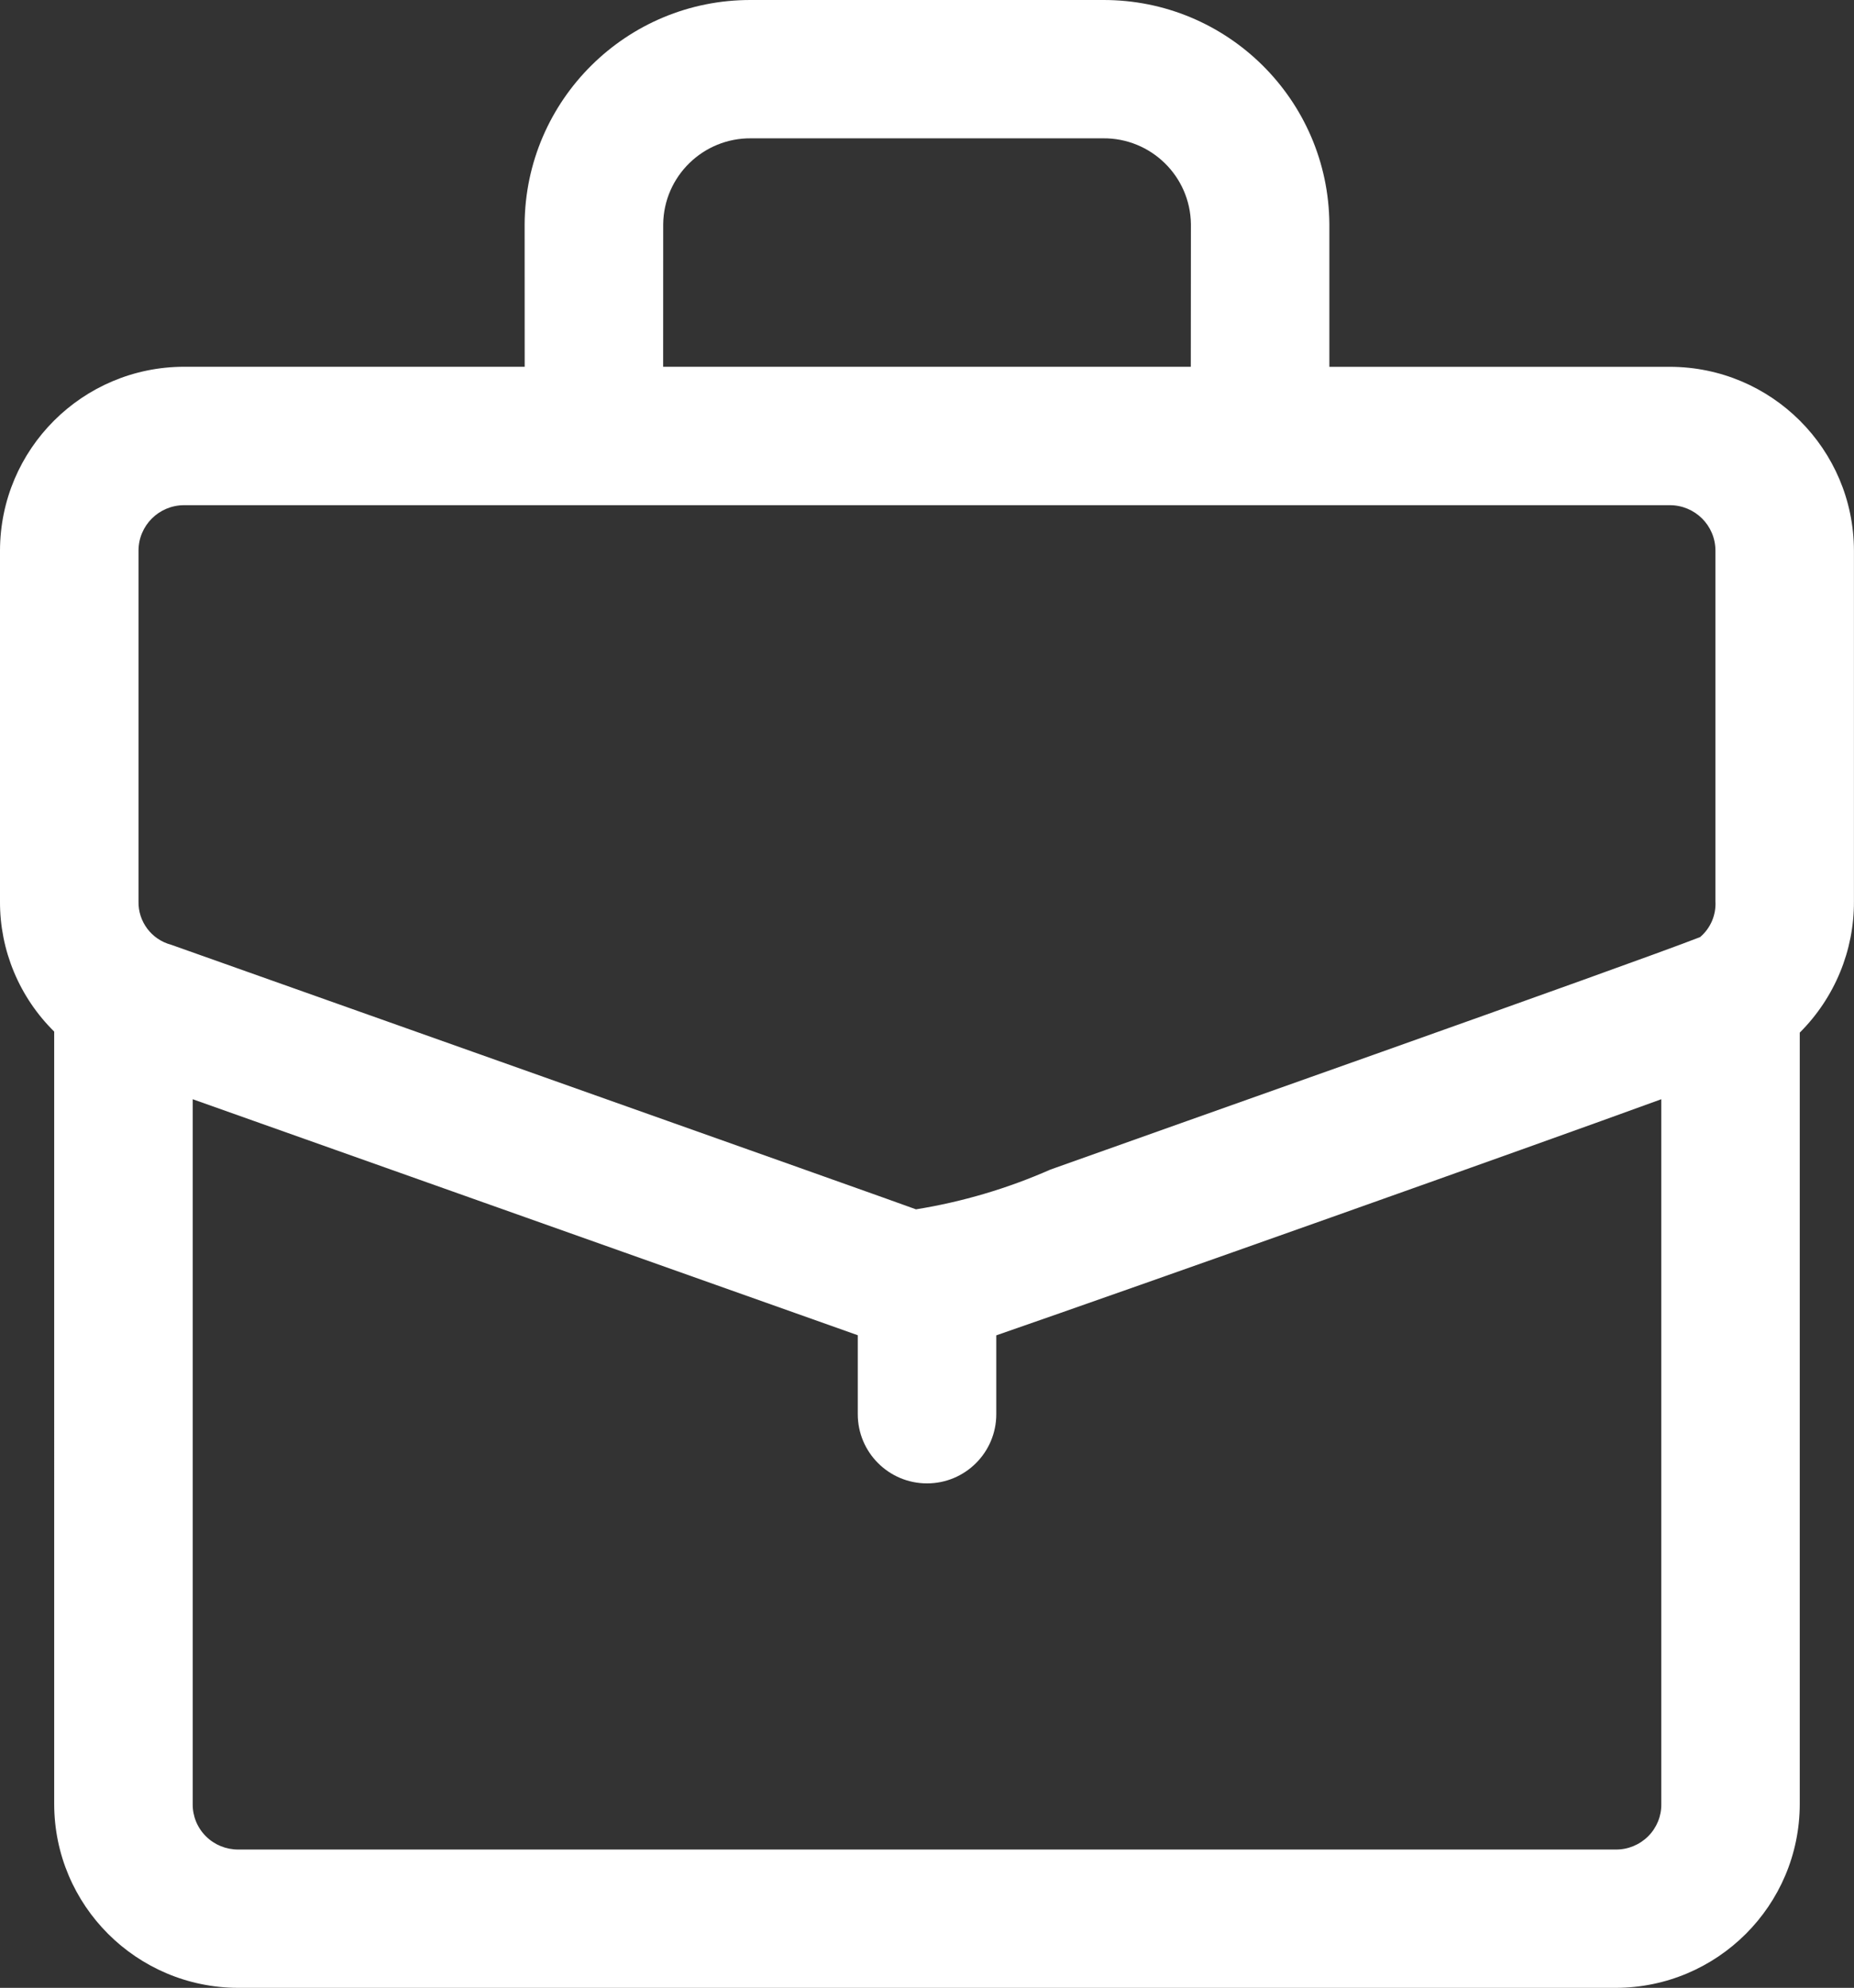 <?xml version="1.0" encoding="utf-8"?>
<!-- Generator: Adobe Illustrator 28.1.0, SVG Export Plug-In . SVG Version: 6.00 Build 0)  -->
<svg version="1.1" id="Layer_1" xmlns="http://www.w3.org/2000/svg" xmlns:xlink="http://www.w3.org/1999/xlink" x="0px" y="0px"
	 viewBox="0 0 335.97 360" style="enable-background:new 0 0 335.97 360;" xml:space="preserve">
<rect x="0" y="0" width="335.97" height="360" fill="#333333" stroke="none"/>
<style type="text/css">
	.st0{fill:#FFFFFF;}
</style>
<path class="st0" d="M292.79,360H43.17c-18.42-0.03-33.34-14.93-33.35-33.31V186.82c-6.32-6.23-9.87-14.74-9.82-23.6v-63.5
	c0.03-18.39,14.95-33.28,33.37-33.3h61.71L95.07,40.6c0.14-22.51,18.5-40.68,41.04-40.6h63.75c22.54-0.08,40.9,18.09,41.04,40.6
	v25.83h61.71h-0.02c18.42,0.02,33.34,14.91,33.37,33.3v63.5c0.05,8.91-3.5,17.48-9.82,23.78V326.7
	C326.13,345.07,311.21,359.97,292.79,360L292.79,360z M34.92,199.07v127.62c-0.03,2.19,0.83,4.31,2.39,5.86
	c1.55,1.55,3.67,2.41,5.87,2.4H292.8c2.2,0.02,4.31-0.85,5.87-2.4c1.55-1.55,2.42-3.66,2.38-5.86V199.07
	c-23.91,8.72-95.21,34-120.51,42.76v14.28c0,6.92-5.62,12.53-12.55,12.53c-6.93,0-12.55-5.61-12.55-12.53v-14.3L34.92,199.07z
	 M165.99,219.01c8.39-1.35,16.58-3.77,24.36-7.2c16.82-6.03,104.37-36.9,117.73-42.1c1.9-1.61,2.92-4.01,2.78-6.48v-63.5
	c0-4.56-3.7-8.24-8.27-8.24H33.37c-4.57,0-8.27,3.68-8.27,8.24v63.5c-0.09,3.66,2.35,6.92,5.9,7.86
	C31.85,171.42,165.25,218.66,165.99,219.01L165.99,219.01z M120.17,66.42h95.62l0.02-25.83c-0.11-8.68-7.25-15.63-15.94-15.54
	h-63.75c-8.69-0.09-15.83,6.86-15.94,15.54L120.17,66.42z"/>
</svg>
